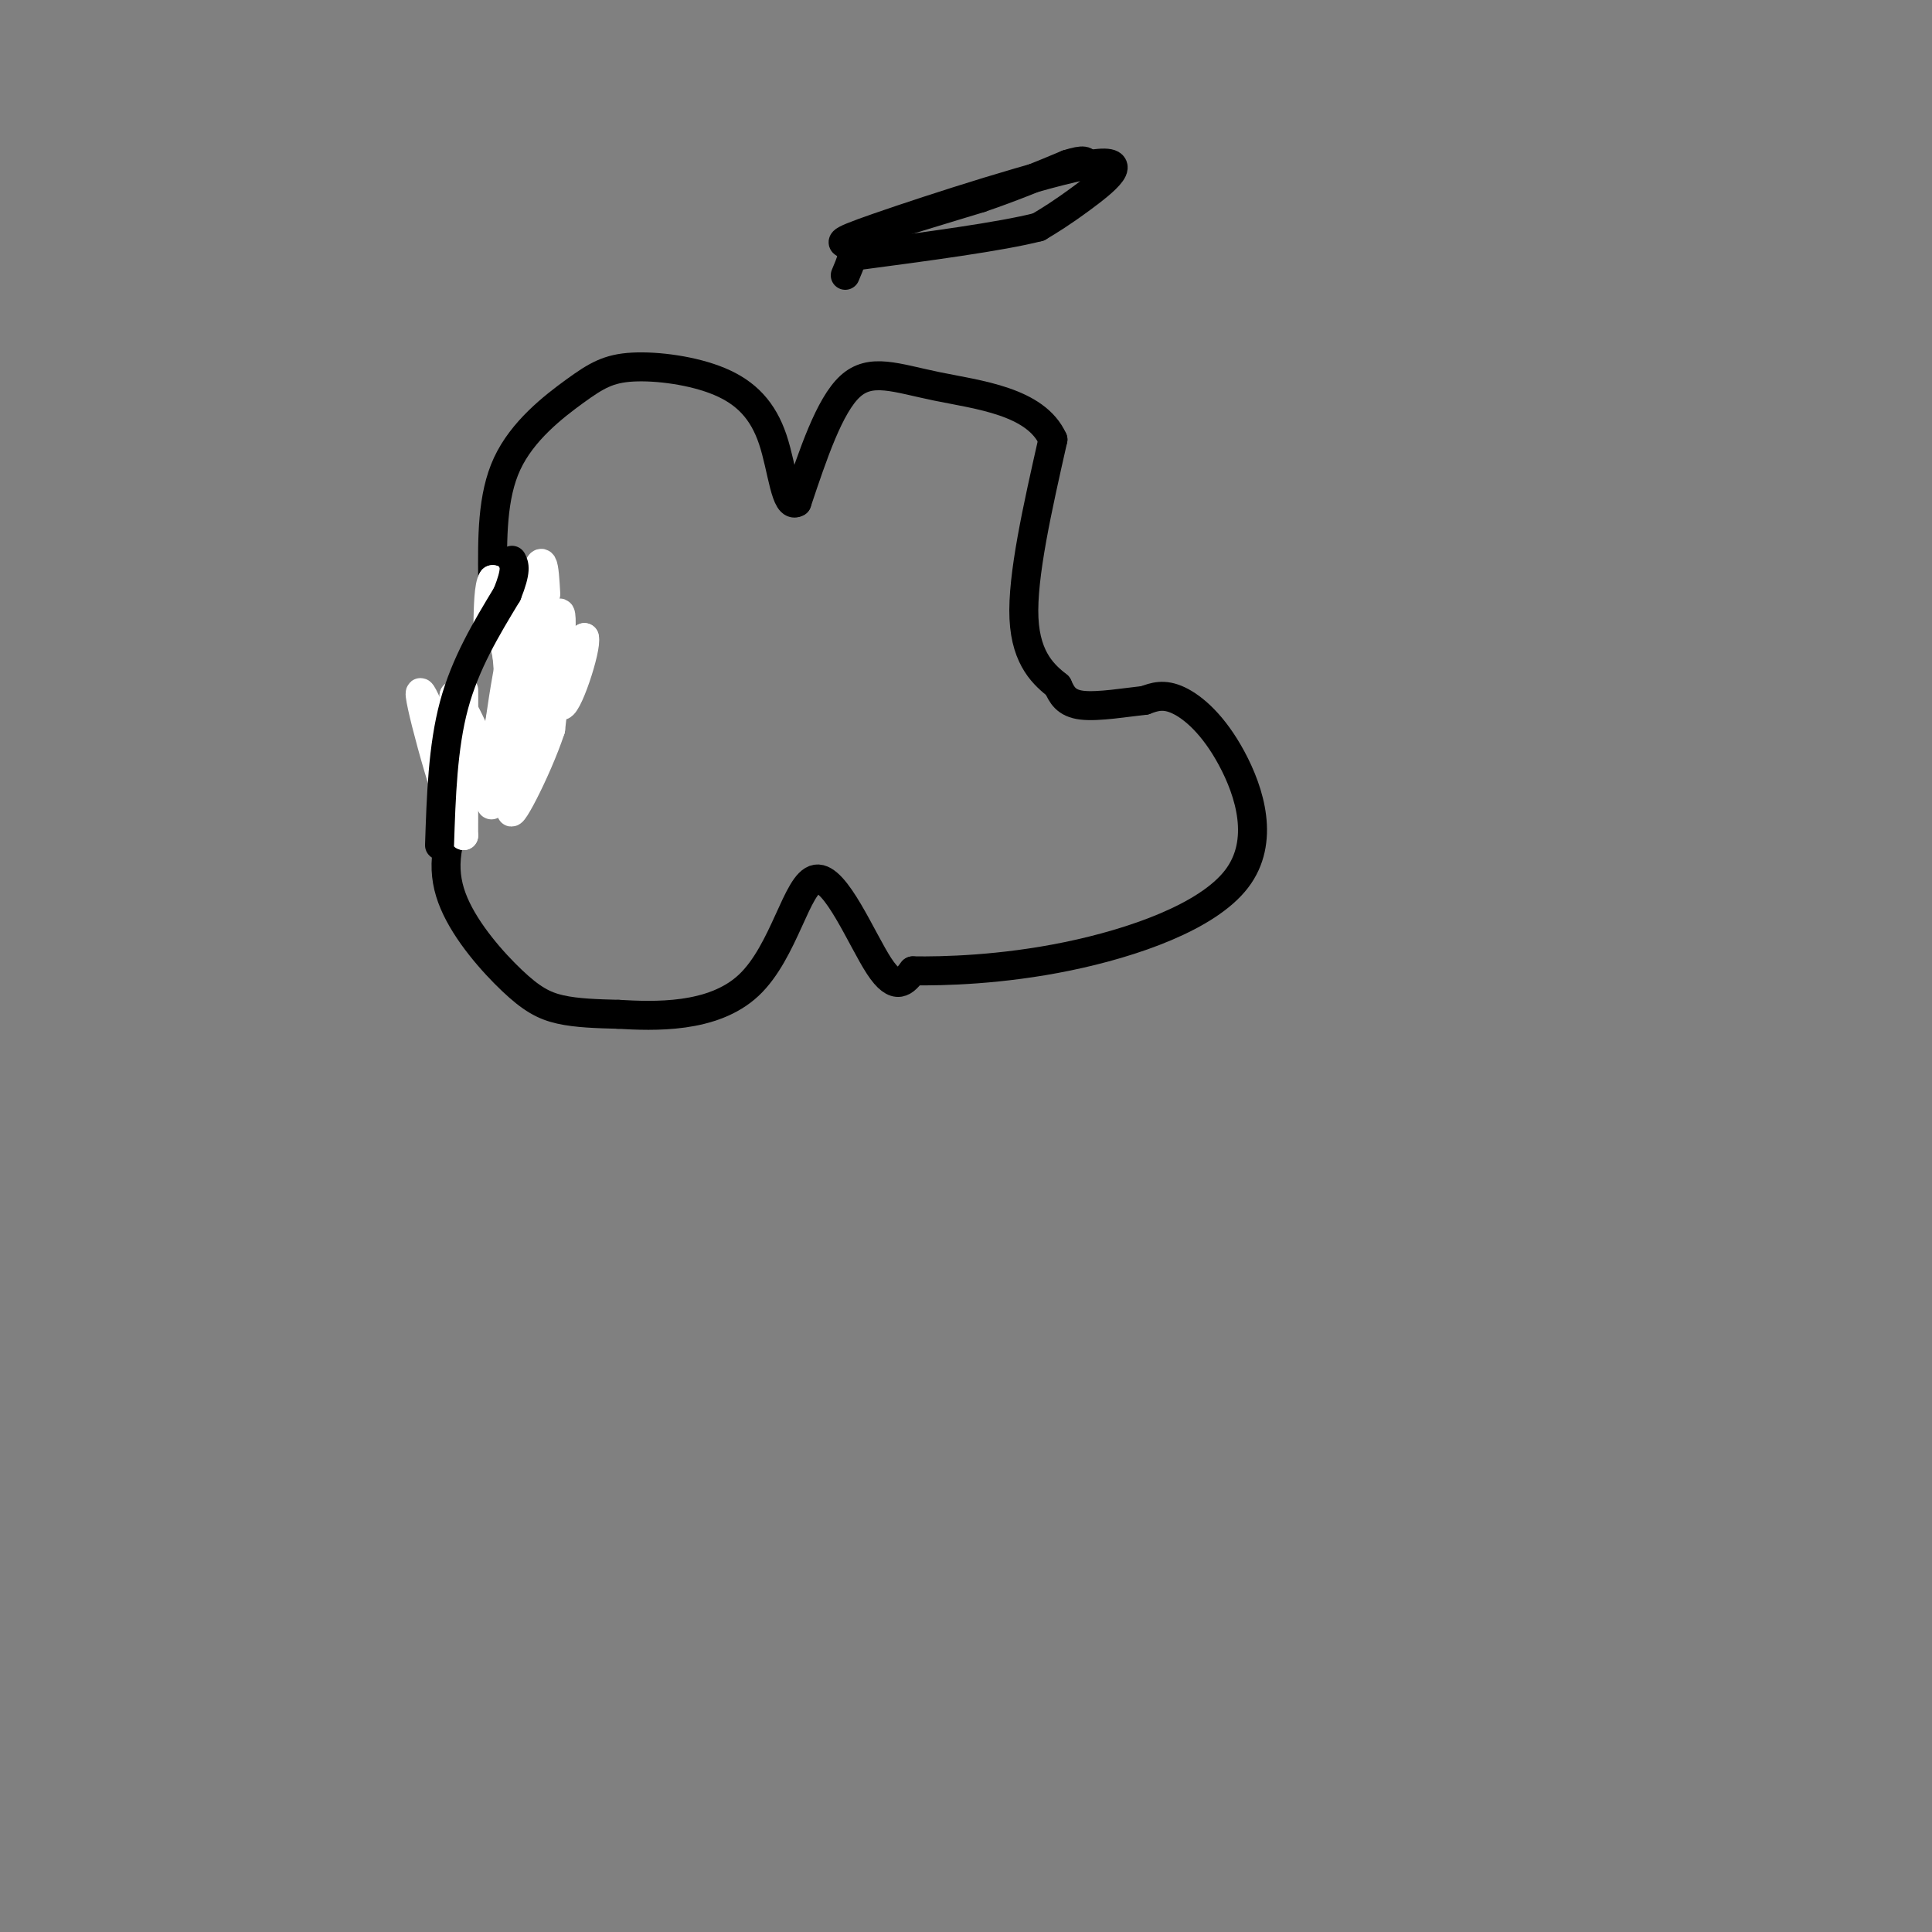 <svg viewBox='0 0 400 400' version='1.1' xmlns='http://www.w3.org/2000/svg' xmlns:xlink='http://www.w3.org/1999/xlink'><rect x="0" y="0" width="400" height="400" fill="#808080" stroke="none"/><g fill='none' stroke='#000000' stroke-width='6' stroke-linecap='round' stroke-linejoin='round'><path d='M117,133c-8.346,12.008 -16.692,24.016 -21,33c-4.308,8.984 -4.577,14.944 -2,21c2.577,6.056 8.002,12.207 12,16c3.998,3.793 6.571,5.226 10,6c3.429,0.774 7.715,0.887 12,1'/><path d='M128,210c7.308,0.413 19.577,0.946 27,-6c7.423,-6.946 9.998,-21.370 14,-22c4.002,-0.630 9.429,12.534 13,18c3.571,5.466 5.285,3.233 7,1'/><path d='M189,201c6.232,0.091 18.311,-0.180 32,-3c13.689,-2.820 28.989,-8.189 35,-16c6.011,-7.811 2.734,-18.065 -1,-25c-3.734,-6.935 -7.924,-10.553 -11,-12c-3.076,-1.447 -5.038,-0.724 -7,0'/><path d='M237,145c-3.756,0.400 -9.644,1.400 -13,1c-3.356,-0.400 -4.178,-2.200 -5,-4'/><path d='M219,142c-2.600,-2.089 -6.600,-5.311 -7,-14c-0.400,-8.689 2.800,-22.844 6,-37'/><path d='M218,91c-3.560,-7.929 -15.458,-9.250 -24,-11c-8.542,-1.750 -13.726,-3.929 -18,0c-4.274,3.929 -7.637,13.964 -11,24'/><path d='M165,104c-2.422,1.438 -2.978,-6.968 -5,-13c-2.022,-6.032 -5.509,-9.691 -11,-12c-5.491,-2.309 -12.987,-3.268 -18,-3c-5.013,0.268 -7.542,1.765 -12,5c-4.458,3.235 -10.845,8.210 -14,15c-3.155,6.790 -3.077,15.395 -3,24'/><path d='M102,120c2.167,6.167 9.083,9.583 16,13'/><path d='M175,57c1.078,-2.523 2.156,-5.046 1,-6c-1.156,-0.954 -4.547,-0.338 6,-4c10.547,-3.662 35.032,-11.601 44,-13c8.968,-1.399 2.419,3.743 -2,7c-4.419,3.257 -6.710,4.628 -9,6'/><path d='M215,47c-7.833,2.000 -22.917,4.000 -38,6'/></g>
<g fill='none' stroke='#FFFFFF' stroke-width='6' stroke-linecap='round' stroke-linejoin='round'><path d='M113,123c-0.311,-5.517 -0.621,-11.034 -3,0c-2.379,11.034 -6.825,38.620 -8,43c-1.175,4.380 0.922,-14.444 3,-26c2.078,-11.556 4.136,-15.842 6,-16c1.864,-0.158 3.532,3.812 4,9c0.468,5.188 -0.266,11.594 -1,18'/><path d='M114,151c-2.821,8.558 -9.375,20.954 -8,16c1.375,-4.954 10.678,-27.257 11,-30c0.322,-2.743 -8.337,14.073 -12,19c-3.663,4.927 -2.332,-2.037 -1,-9'/><path d='M104,147c1.976,-6.571 7.417,-18.500 8,-17c0.583,1.500 -3.690,16.429 -3,19c0.690,2.571 6.345,-7.214 12,-17'/><path d='M121,132c0.631,1.976 -3.792,15.417 -5,14c-1.208,-1.417 0.798,-17.690 0,-19c-0.798,-1.310 -4.399,12.345 -8,26'/><path d='M108,153c-2.711,7.289 -5.489,12.511 -8,12c-2.511,-0.511 -4.756,-6.756 -7,-13'/><path d='M93,152c-0.690,3.167 1.083,17.583 2,15c0.917,-2.583 0.976,-22.167 1,-24c0.024,-1.833 0.012,14.083 0,30'/><path d='M96,173c-2.452,-2.917 -8.583,-25.208 -9,-29c-0.417,-3.792 4.881,10.917 7,14c2.119,3.083 1.060,-5.458 0,-14'/><path d='M94,144c2.061,1.935 7.212,13.773 8,18c0.788,4.227 -2.789,0.844 -6,-4c-3.211,-4.844 -6.057,-11.150 -4,-9c2.057,2.150 9.016,12.757 12,12c2.984,-0.757 1.992,-12.879 1,-25'/><path d='M105,136c-0.810,-5.417 -3.333,-6.458 -3,-8c0.333,-1.542 3.524,-3.583 4,-5c0.476,-1.417 -1.762,-2.208 -4,-3'/><path d='M102,120c-0.833,1.167 -0.917,5.583 -1,10'/></g>
<g fill='none' stroke='#000000' stroke-width='6' stroke-linecap='round' stroke-linejoin='round'><path d='M91,175c0.333,-10.167 0.667,-20.333 3,-29c2.333,-8.667 6.667,-15.833 11,-23'/><path d='M105,123c2.000,-5.000 1.500,-6.000 1,-7'/><path d='M180,48c0.000,0.000 23.000,-7.000 23,-7'/><path d='M203,41c6.833,-2.333 12.417,-4.667 18,-7'/><path d='M221,34c3.667,-1.167 3.833,-0.583 4,0'/></g>
</svg>